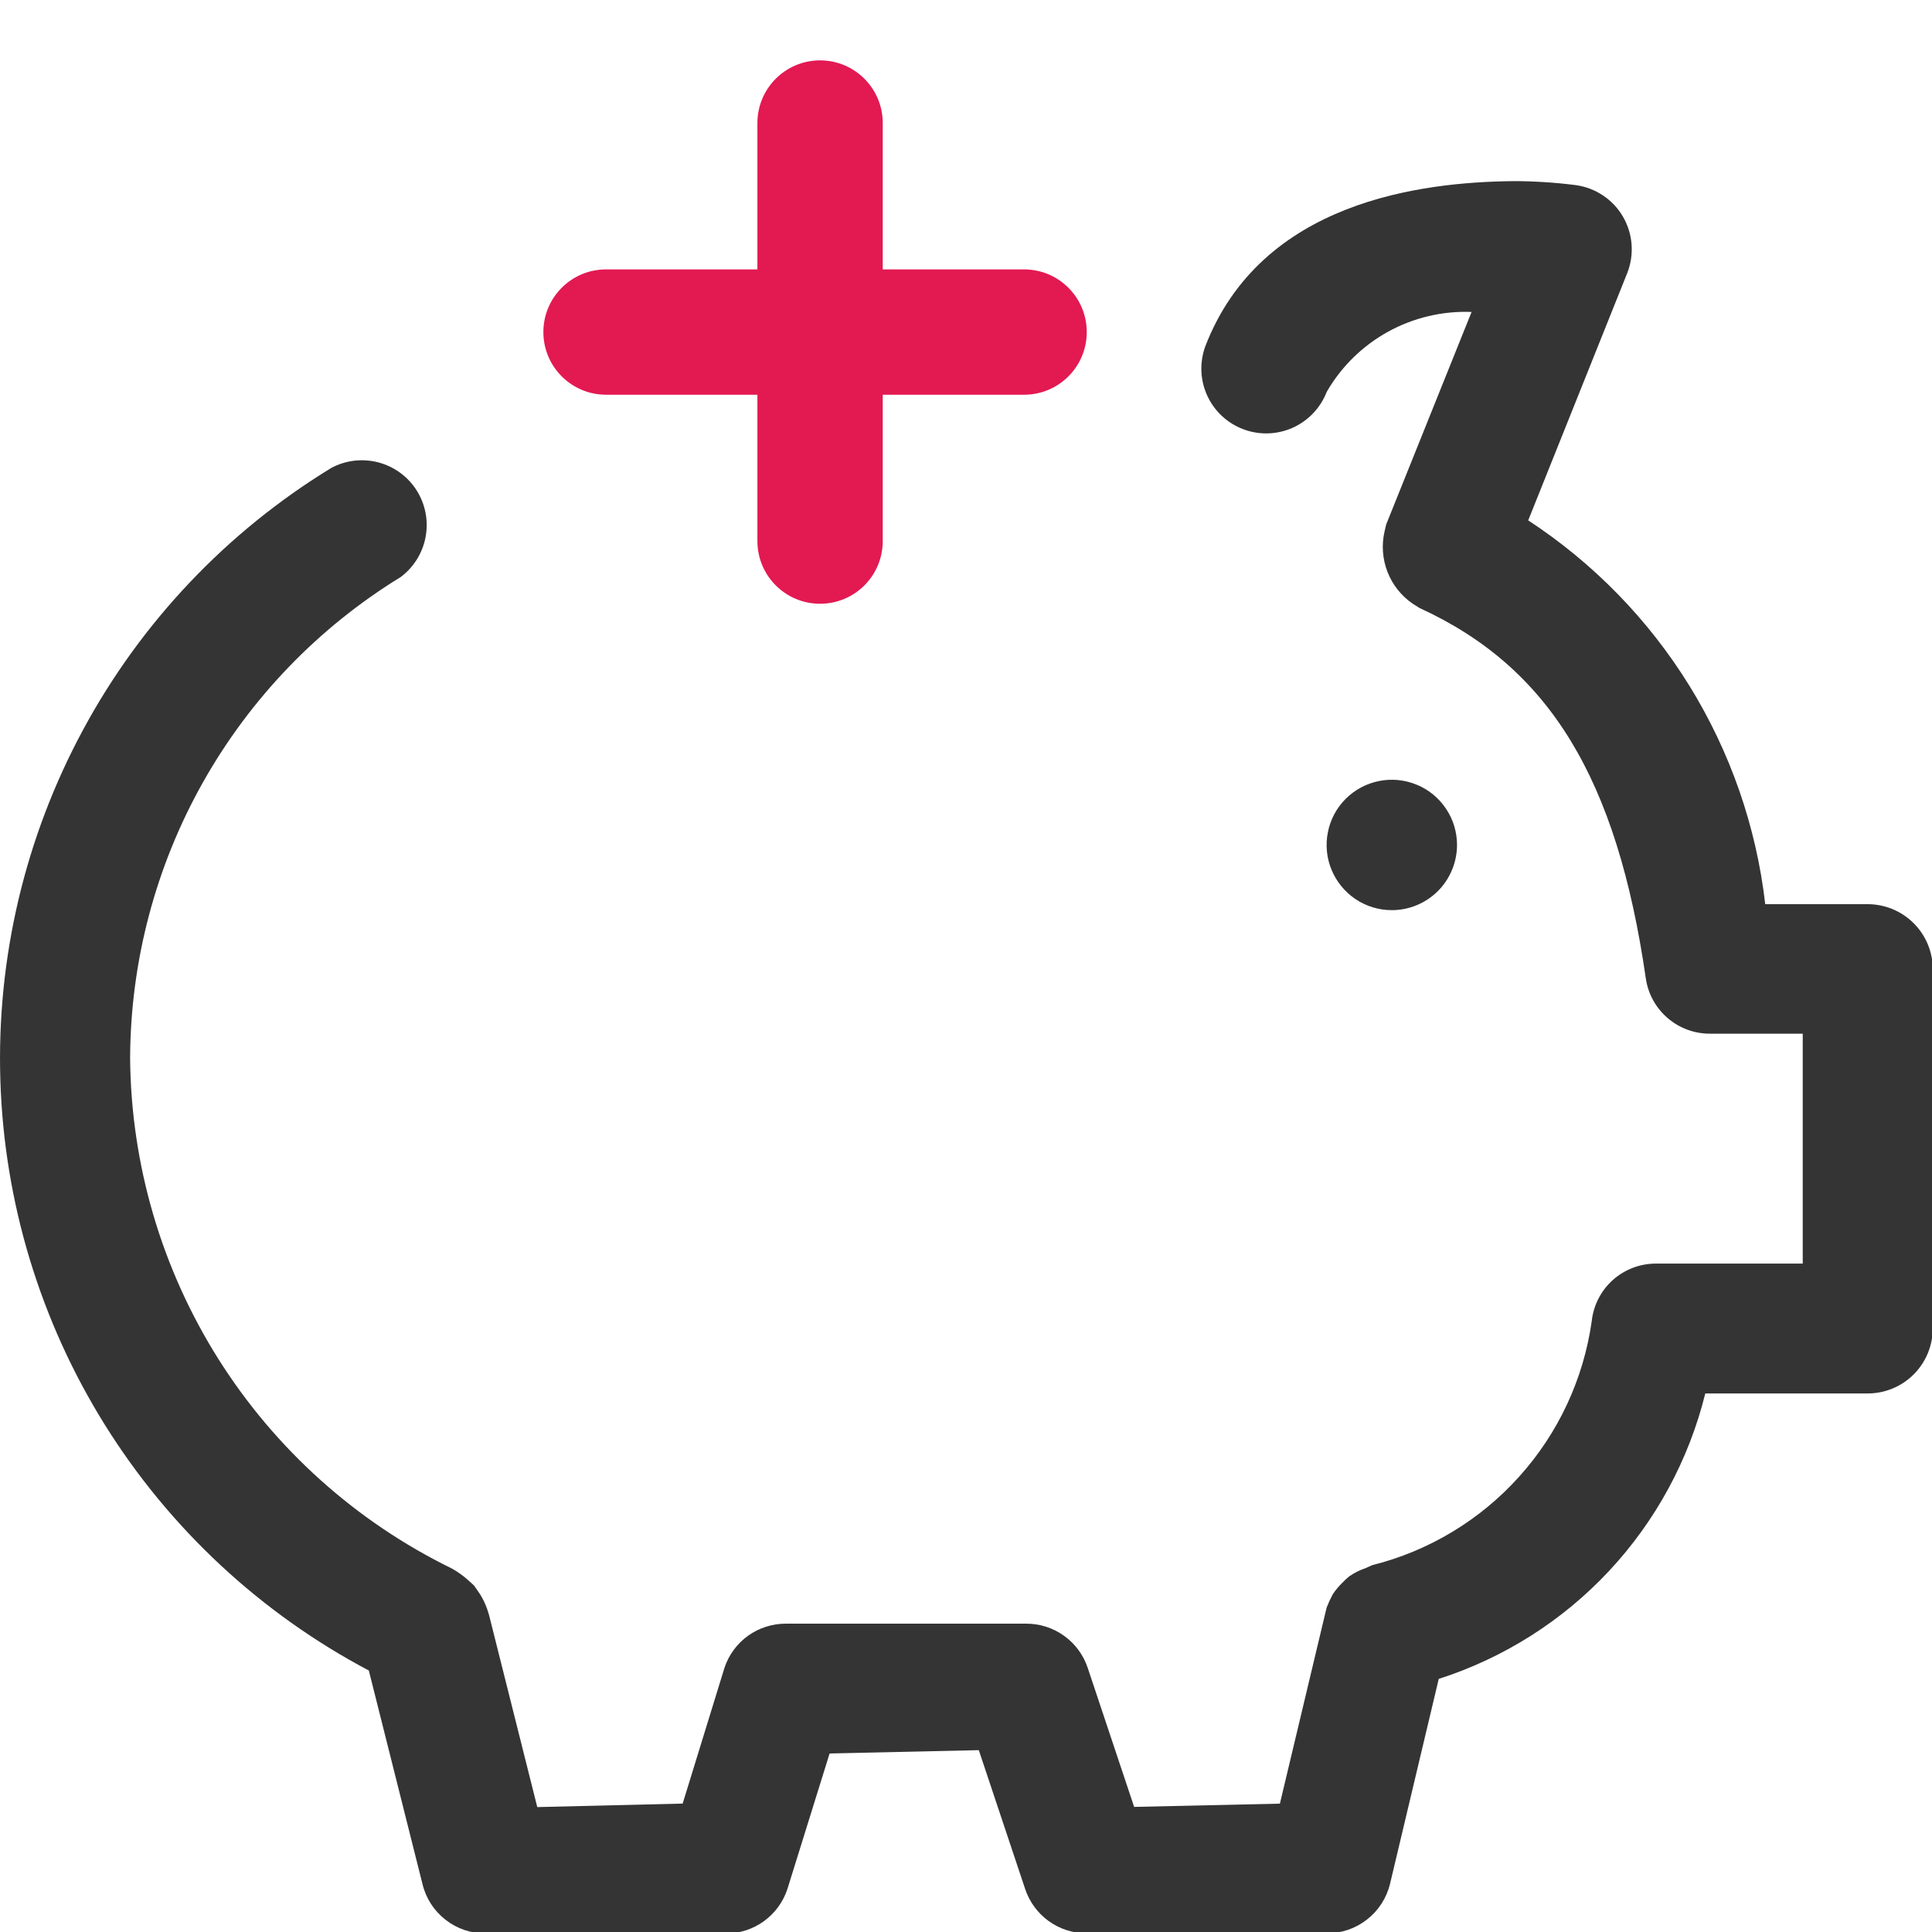 <svg width="32" height="32" viewBox="0 0 32 32" fill="none" xmlns="http://www.w3.org/2000/svg">
<g clip-path="url(#clip0_1_4464)">
<path d="M23.399 9.999L23.513 10.071C25.659 11.054 26.781 12.888 27.26 16.207C27.297 16.462 27.426 16.694 27.621 16.862C27.816 17.03 28.065 17.122 28.323 17.121H29.859V20.929H27.427C27.163 20.929 26.909 21.026 26.712 21.202C26.516 21.378 26.392 21.621 26.364 21.883C26.228 22.842 25.81 23.739 25.162 24.458C24.515 25.178 23.667 25.689 22.728 25.924L22.614 25.975C22.519 26.007 22.43 26.052 22.348 26.109C22.309 26.14 22.273 26.173 22.24 26.209C22.177 26.269 22.121 26.336 22.073 26.409C22.035 26.48 22.002 26.553 21.973 26.627L21.199 29.874L18.785 29.928L18.017 27.628C17.946 27.414 17.81 27.227 17.627 27.096C17.444 26.963 17.224 26.893 16.999 26.893H13.02C12.794 26.892 12.573 26.962 12.39 27.093C12.207 27.225 12.069 27.412 11.999 27.626L11.307 29.873L8.899 29.931L8.099 26.745L8.067 26.645C8.037 26.562 7.999 26.483 7.953 26.408L7.853 26.263C7.824 26.234 7.796 26.21 7.727 26.149C7.652 26.085 7.571 26.028 7.485 25.98C5.898 25.205 4.559 24.003 3.617 22.509C2.676 21.015 2.169 19.289 2.155 17.523C2.162 15.923 2.577 14.351 3.362 12.957C4.147 11.563 5.275 10.392 6.639 9.556C6.855 9.393 7.002 9.155 7.05 8.889C7.099 8.622 7.044 8.347 6.899 8.119C6.753 7.891 6.526 7.726 6.264 7.658C6.002 7.59 5.724 7.623 5.486 7.751C3.758 8.807 2.341 10.301 1.379 12.082C0.416 13.863 -0.058 15.868 0.006 17.891C0.069 19.915 0.667 21.885 1.739 23.603C2.811 25.32 4.319 26.723 6.109 27.669L6.999 31.211C7.056 31.444 7.19 31.65 7.379 31.797C7.568 31.945 7.801 32.025 8.041 32.024H12.023C12.248 32.025 12.468 31.954 12.65 31.823C12.833 31.691 12.97 31.505 13.041 31.291L13.741 29.043L16.212 28.988L16.98 31.288C17.051 31.502 17.188 31.688 17.37 31.819C17.553 31.951 17.773 32.022 17.999 32.021H21.98C22.219 32.022 22.452 31.942 22.641 31.794C22.83 31.647 22.964 31.441 23.022 31.208L23.83 27.808C24.908 27.462 25.88 26.846 26.652 26.019C27.425 25.191 27.973 24.179 28.245 23.08H30.938C31.222 23.079 31.495 22.966 31.696 22.765C31.898 22.564 32.011 22.291 32.013 22.007V16.049C32.011 15.764 31.898 15.492 31.696 15.291C31.495 15.09 31.222 14.977 30.938 14.976H29.238C29.09 13.693 28.661 12.459 27.983 11.36C27.304 10.261 26.392 9.326 25.312 8.619L26.951 4.526C27.011 4.375 27.036 4.212 27.024 4.049C27.012 3.886 26.963 3.729 26.881 3.588C26.799 3.447 26.686 3.327 26.55 3.237C26.415 3.146 26.26 3.088 26.099 3.066C25.754 3.022 25.408 3 25.061 3C23.552 3.017 20.887 3.328 19.961 5.743C19.866 6.009 19.879 6.302 19.998 6.558C20.117 6.814 20.333 7.013 20.597 7.111C20.862 7.21 21.155 7.2 21.413 7.084C21.67 6.968 21.872 6.755 21.974 6.492C22.215 6.073 22.566 5.729 22.989 5.495C23.412 5.262 23.891 5.148 24.374 5.167L22.96 8.686L22.933 8.8C22.881 9.024 22.898 9.258 22.981 9.472C23.064 9.686 23.21 9.87 23.4 10" fill="#343434"/>
<path d="M24.133 13.996C24.133 13.782 24.07 13.573 23.951 13.396C23.833 13.218 23.664 13.079 23.467 12.998C23.269 12.916 23.052 12.894 22.843 12.936C22.633 12.977 22.441 13.08 22.289 13.231C22.138 13.382 22.035 13.574 21.994 13.784C21.952 13.993 21.973 14.211 22.055 14.408C22.137 14.605 22.275 14.774 22.453 14.893C22.63 15.012 22.839 15.075 23.053 15.075C23.339 15.075 23.613 14.961 23.816 14.759C24.018 14.557 24.132 14.282 24.133 13.996Z" fill="#343434"/>
<path fill-rule="evenodd" clip-rule="evenodd" d="M13.583 1C14.157 1 14.621 1.465 14.621 2.038V8.962C14.621 9.535 14.157 10 13.583 10C13.009 10 12.545 9.535 12.545 8.962V2.038C12.545 1.465 13.009 1 13.583 1Z" fill="#E31952"/>
<path fill-rule="evenodd" clip-rule="evenodd" d="M9 5.5C9 4.926 9.465 4.462 10.039 4.462H16.962C17.535 4.462 18 4.926 18 5.5C18 6.074 17.535 6.538 16.962 6.538H10.039C9.465 6.538 9 6.074 9 5.5Z" fill="#E31952"/>
</g>
<defs>
<clipPath id="clip0_1_4464">
<rect width="32" height="32" fill="white"/>
</clipPath>
</defs>
</svg>
